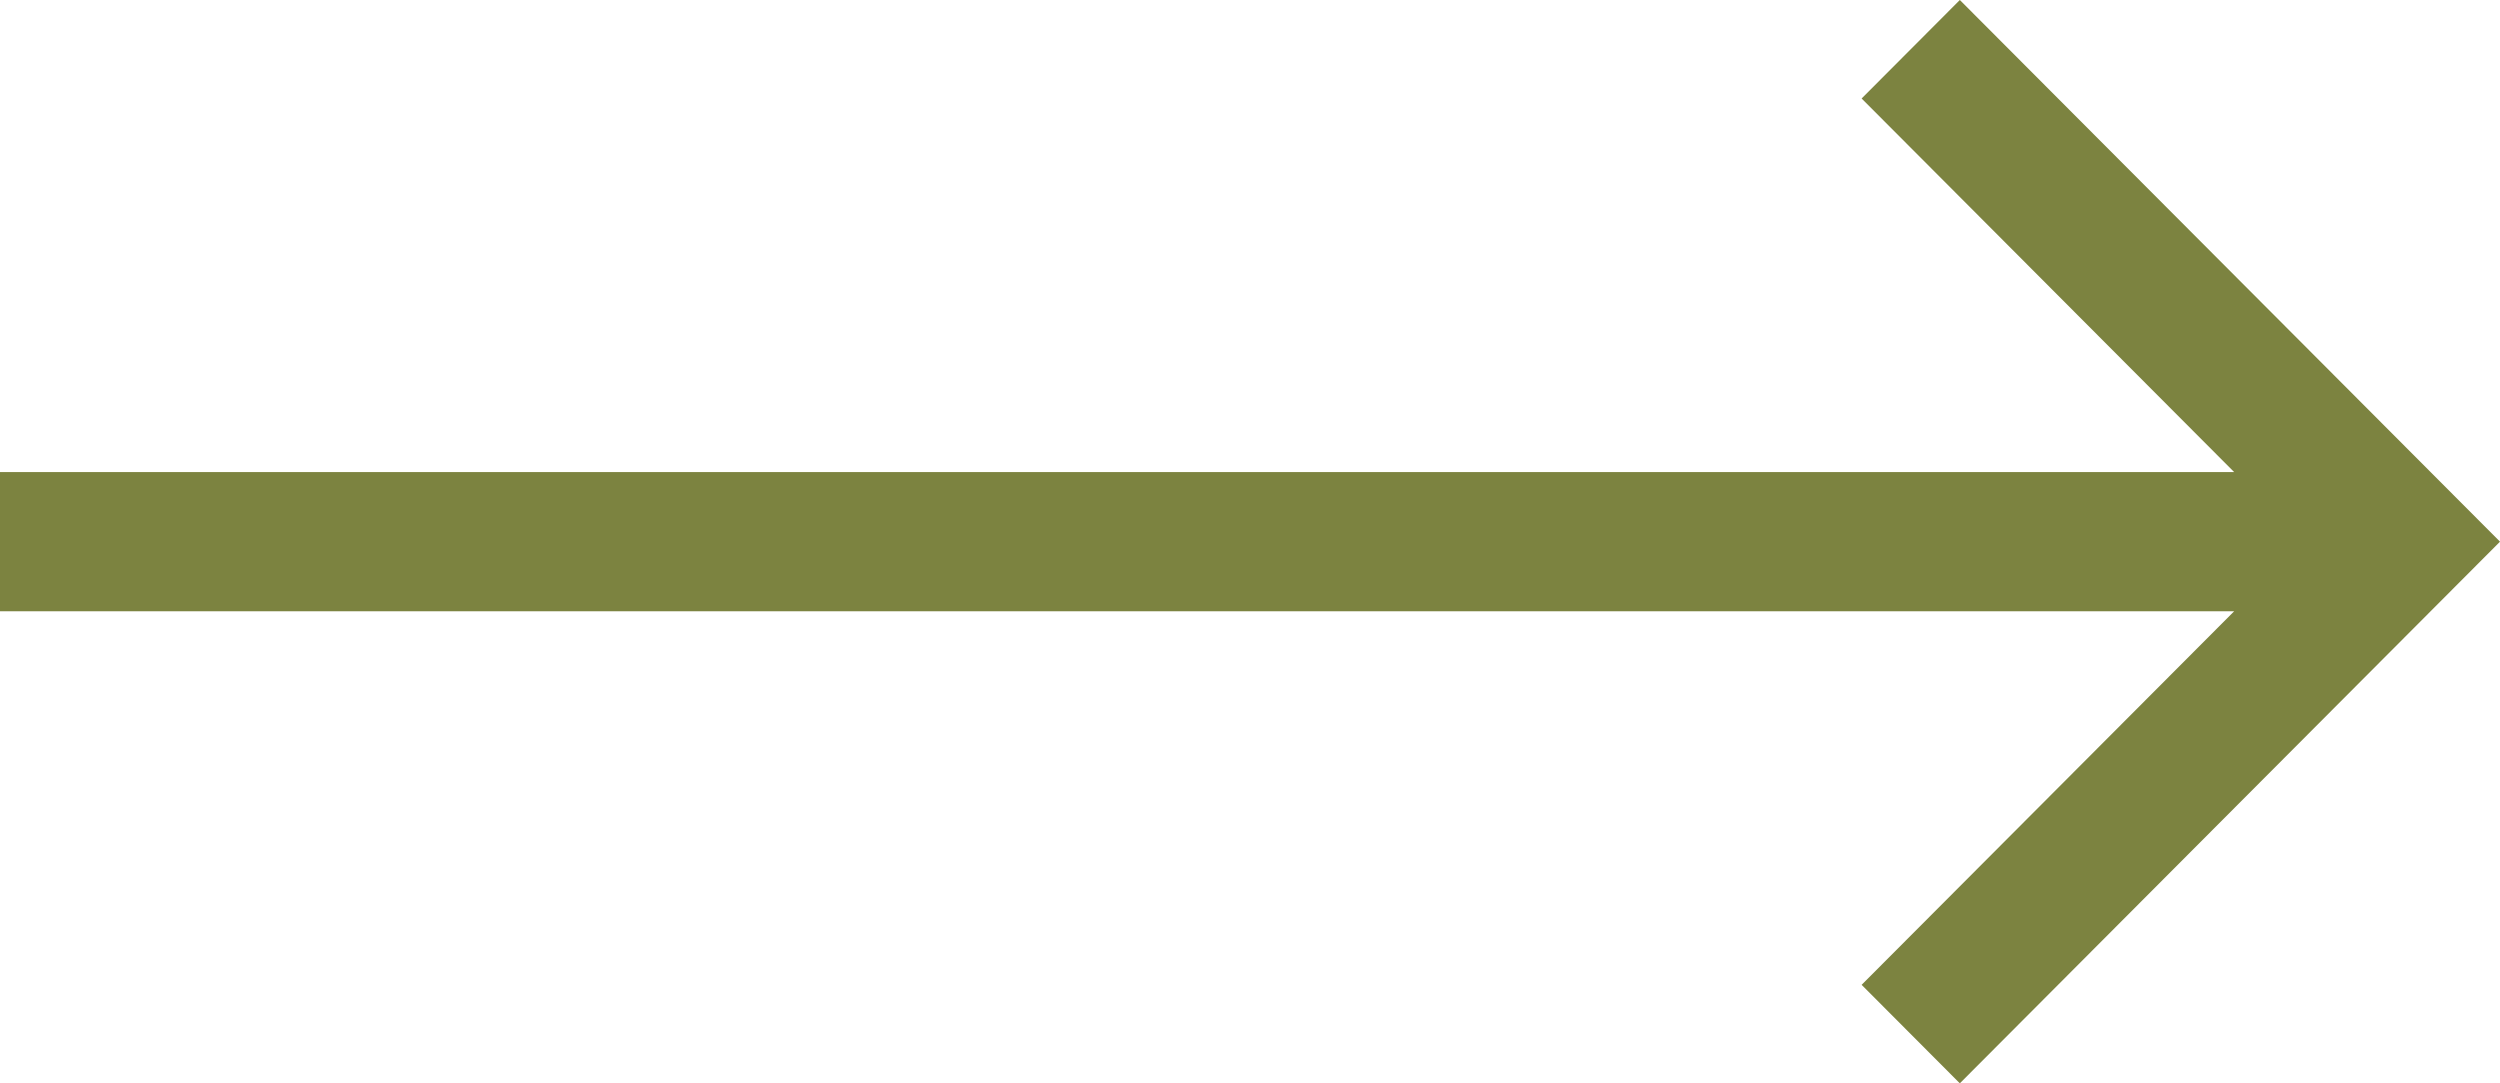 <svg xmlns="http://www.w3.org/2000/svg" fill="none" viewBox="0 0 60 26" height="26" width="60">
<path fill="#7C8340" d="M53.619 11.329L44.679 2.364L47.036 0L60 13L47.036 26L44.679 23.636L53.619 14.671H0V11.329H53.619Z"></path>
</svg>
